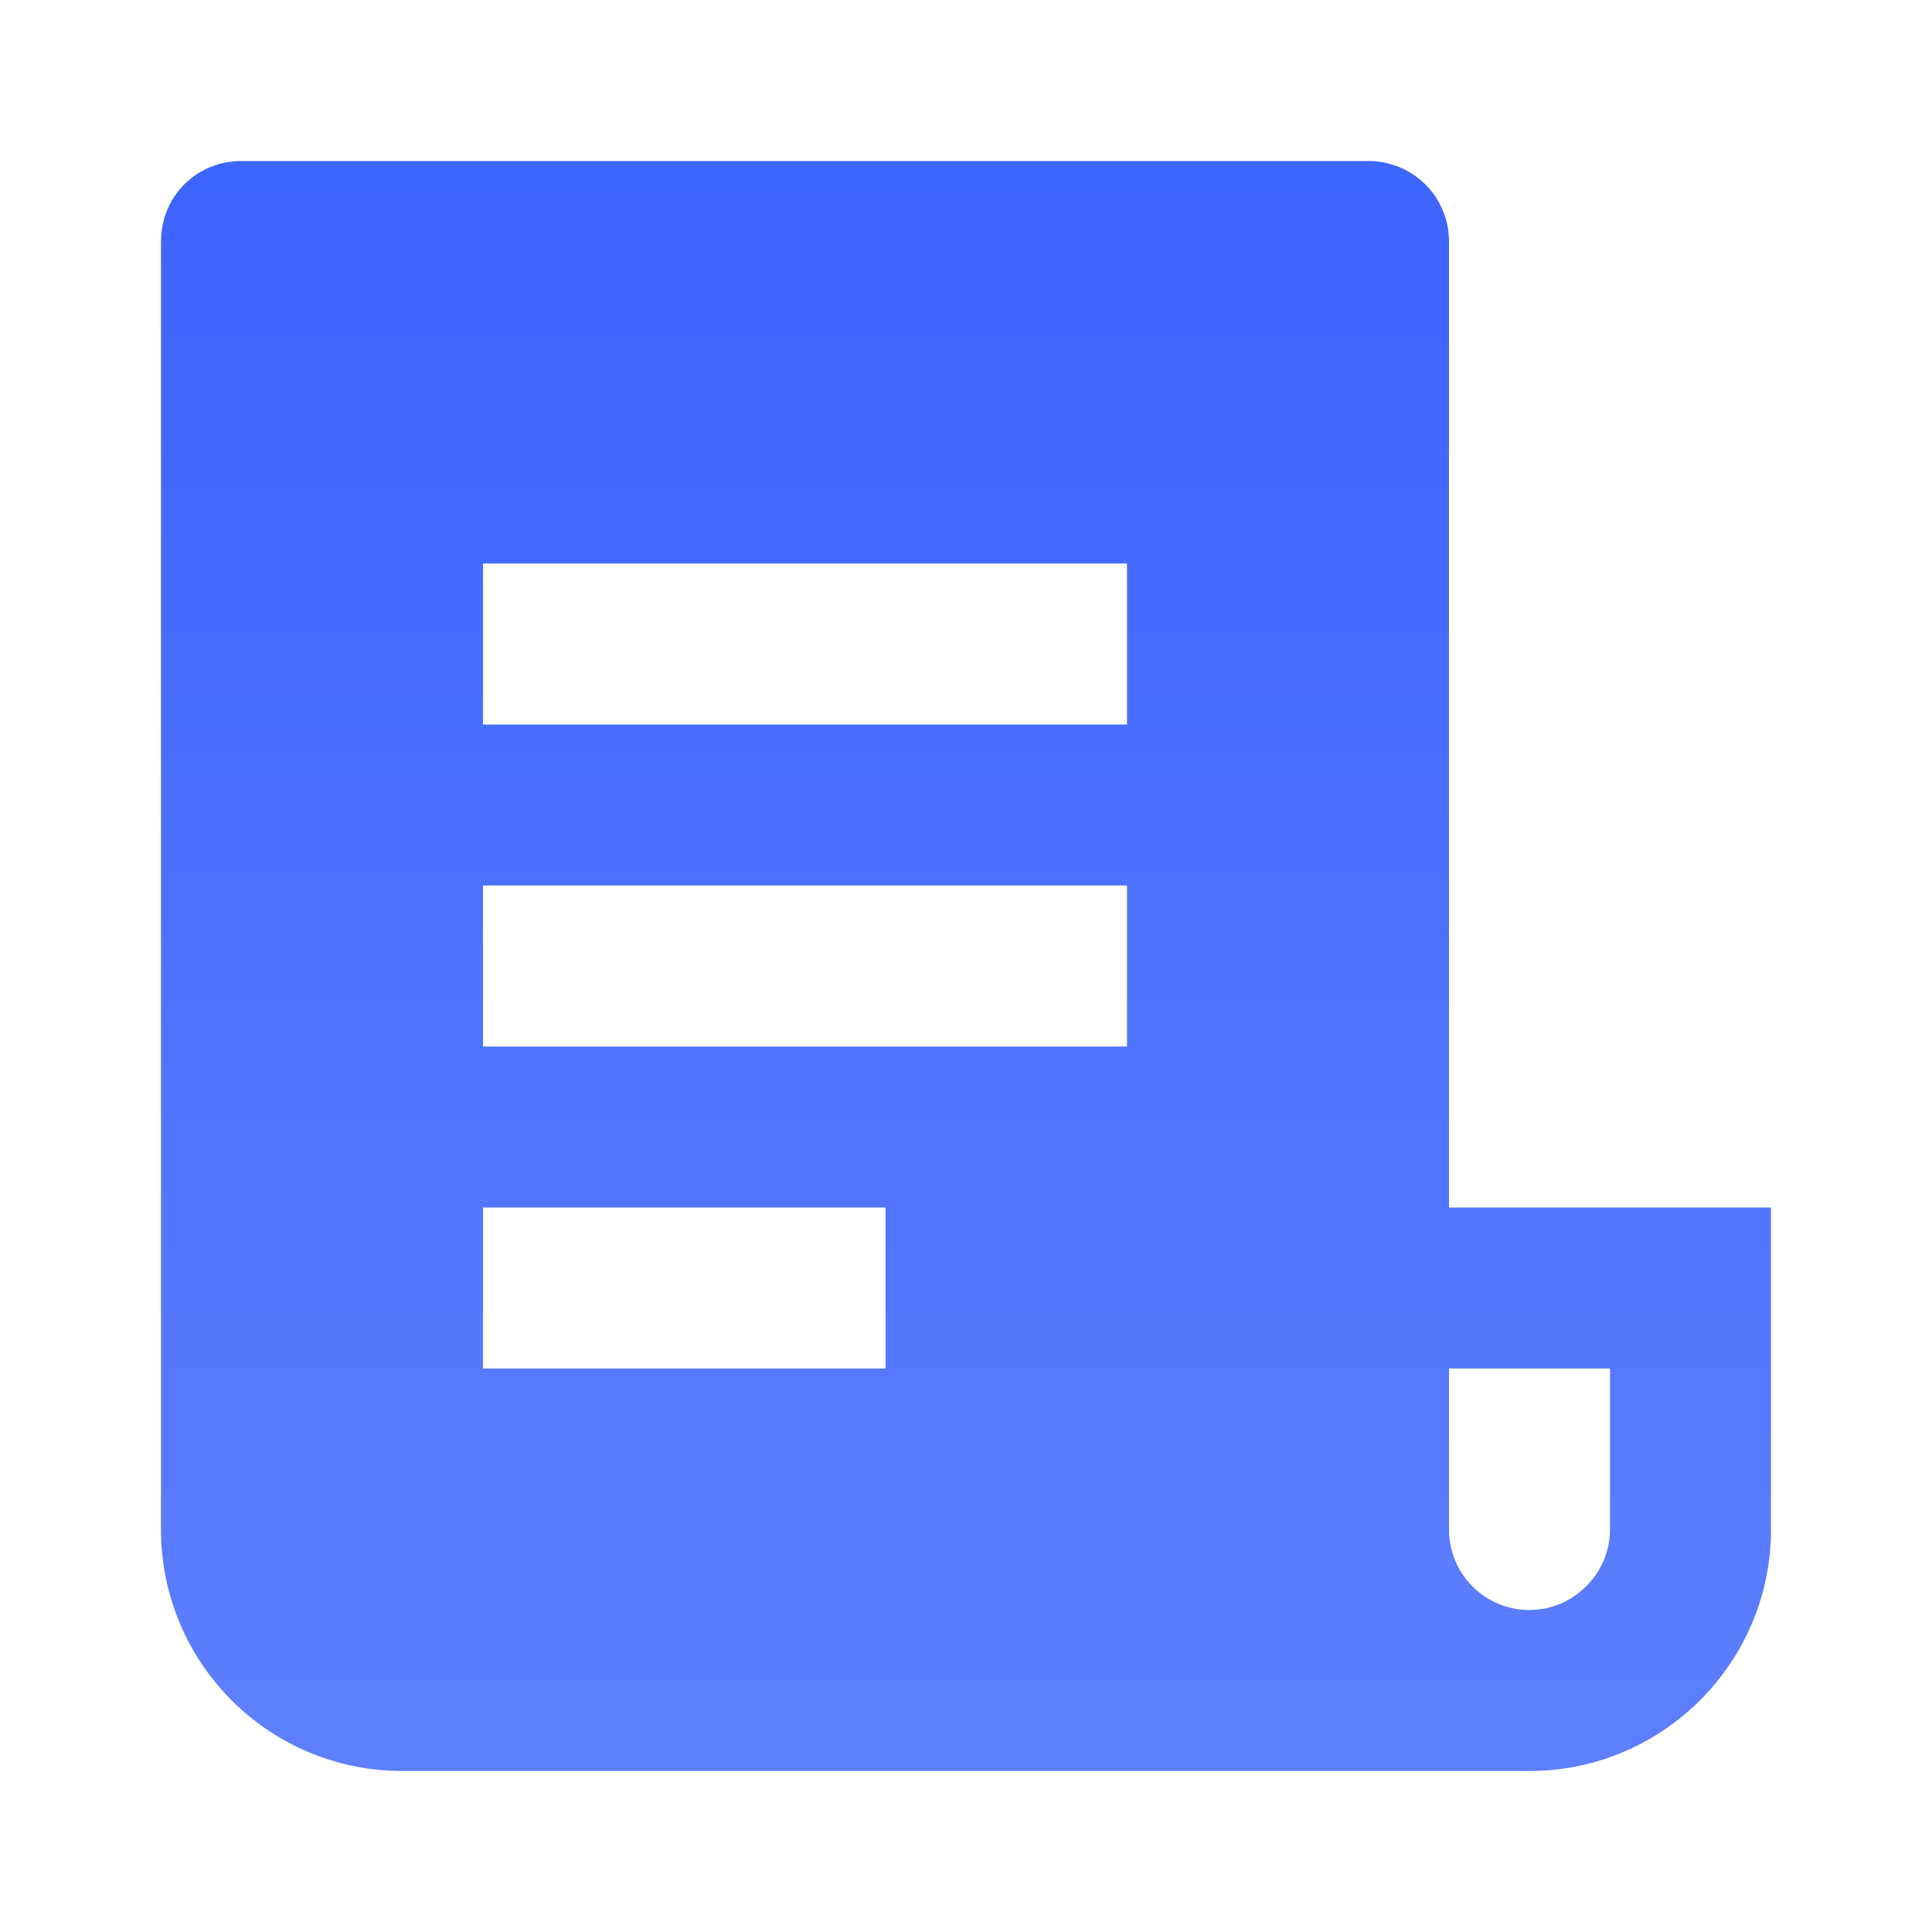 
<svg width="18" height="18" viewBox="0 0 18 18" fill="none" xmlns="http://www.w3.org/2000/svg" xmlns:xlink="http://www.w3.org/1999/xlink">
	<desc>
			Created with Pixso.
	</desc>
	<defs>
		<clipPath id="clip97_3427">
			<rect id="svg" width="18" height="18" fill="white" fill-opacity="0"/>
		</clipPath>
		<linearGradient x1="9" y1="1.5" x2="9" y2="16.5" id="paint_linear_97_3428_0" gradientUnits="userSpaceOnUse">
			<stop offset="0.008" stop-color="#3D65FF"/>
			<stop offset="1" stop-color="#5E7FFF"/>
		</linearGradient>
	</defs>
	<g clip-path="url(#clip97_3427)">
		<path id="path" d="M14.25 16.5L3.75 16.5C2.5 16.5 1.5 15.49 1.5 14.25L1.5 2.25C1.5 1.83 1.83 1.5 2.25 1.5L12.75 1.5C13.16 1.5 13.5 1.83 13.5 2.25L13.5 11.25L16.5 11.25L16.5 14.25C16.5 15.49 15.49 16.5 14.25 16.5ZM13.5 12.75L13.5 14.25C13.5 14.66 13.83 15 14.25 15C14.66 15 15 14.66 15 14.25L15 12.75L13.5 12.75ZM4.5 5.25L4.5 6.75L10.5 6.75L10.5 5.25L4.5 5.25ZM4.5 8.25L4.5 9.75L10.5 9.75L10.5 8.25L4.5 8.25ZM4.5 11.25L4.5 12.75L8.25 12.75L8.25 11.25L4.5 11.25Z" fill="url(#paint_linear_97_3428_0)" fill-opacity="1" fill-rule="nonzero"/>
	</g>
</svg>
